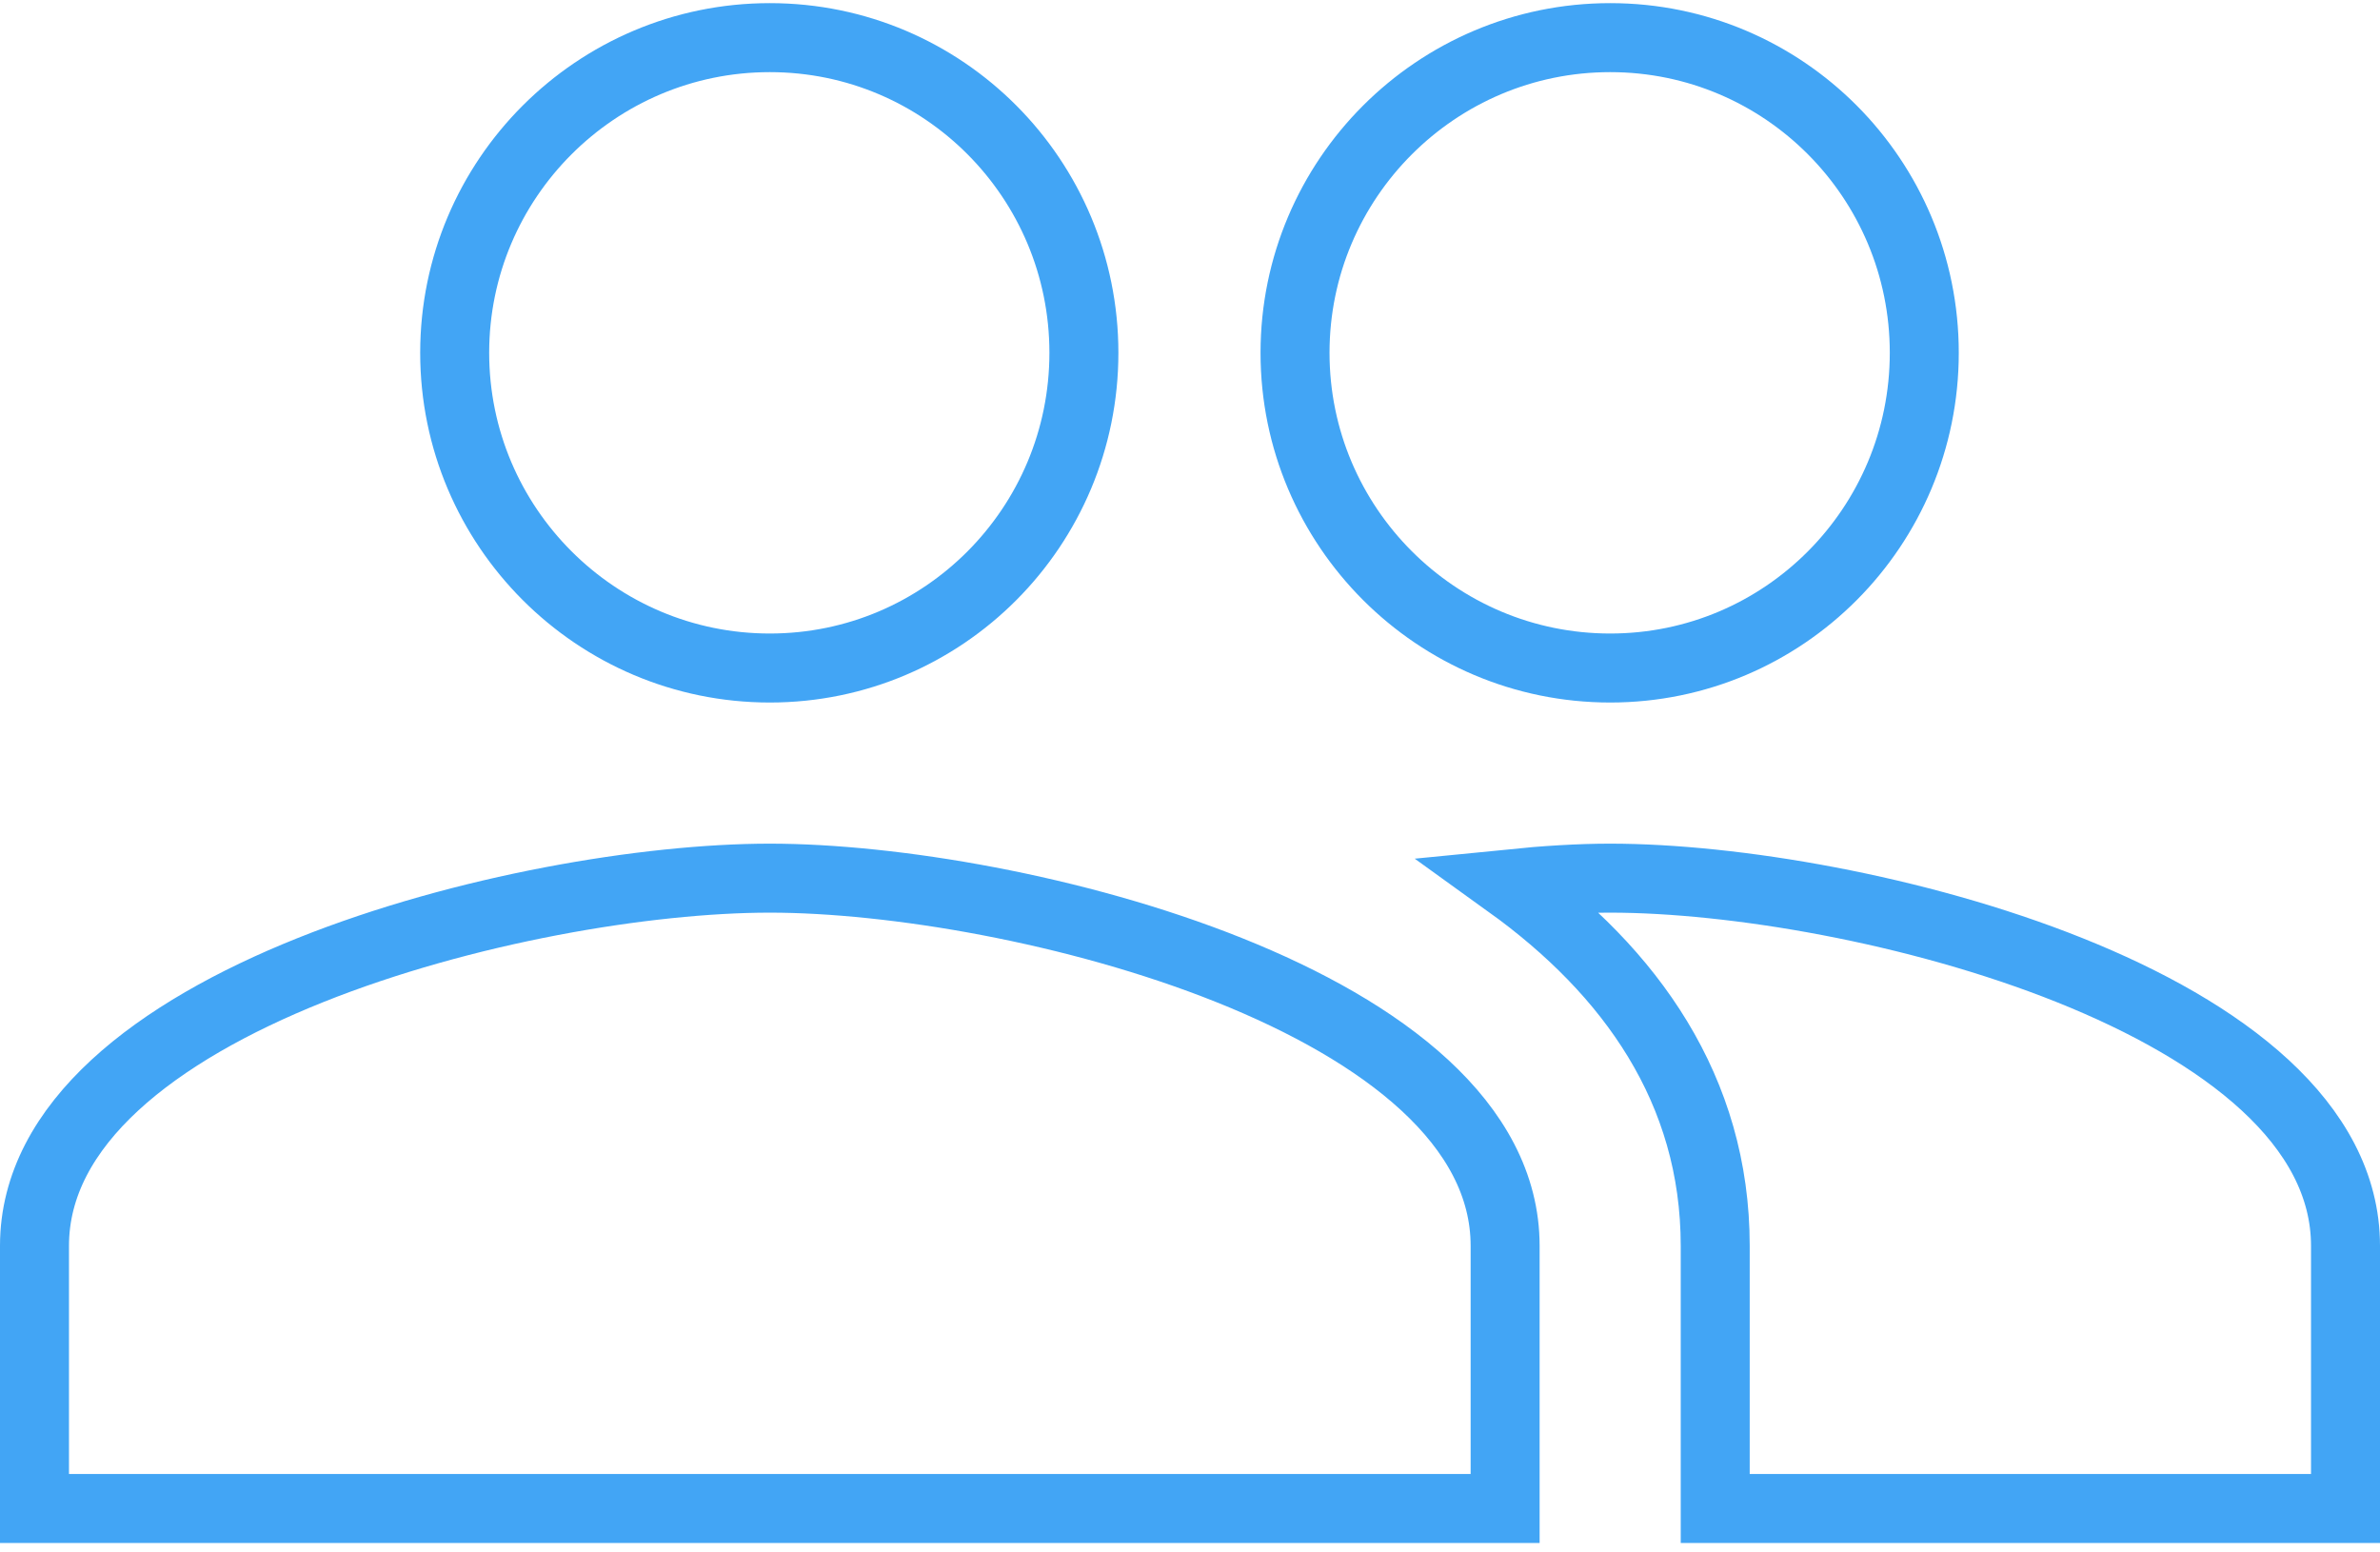 <?xml version="1.0" encoding="UTF-8"?>
<svg width="69px" height="45px" viewBox="0 0 69 45" version="1.1" xmlns="http://www.w3.org/2000/svg" xmlns:xlink="http://www.w3.org/1999/xlink">
    <!-- Generator: Sketch 48.2 (47327) - http://www.bohemiancoding.com/sketch -->
    <title>7</title>
    <desc>Created with Sketch.</desc>
    <defs></defs>
    <g id="Static-Pages-/-Destek" stroke="none" stroke-width="1" fill="none" fill-rule="evenodd" transform="translate(-900, -1453)">
        <path d="M946.682,1472.364 C951.722,1472.364 955.788,1468.267 955.788,1463.227 C955.788,1458.187 951.722,1454.091 946.682,1454.091 C941.642,1454.091 937.545,1458.187 937.545,1463.227 C937.545,1468.267 941.642,1472.364 946.682,1472.364 Z M922.318,1472.364 C927.358,1472.364 931.424,1468.267 931.424,1463.227 C931.424,1458.187 927.358,1454.091 922.318,1454.091 C917.278,1454.091 913.182,1458.187 913.182,1463.227 C913.182,1468.267 917.278,1472.364 922.318,1472.364 Z M922.318,1478.455 C915.207,1478.455 901,1482.018 901,1489.114 L901,1496.727 L943.636,1496.727 L943.636,1489.114 C943.636,1482.018 929.429,1478.455 922.318,1478.455 Z M946.682,1478.455 C945.799,1478.455 944.809,1478.515 943.743,1478.622 C947.276,1481.165 949.727,1484.591 949.727,1489.114 L949.727,1496.727 L968,1496.727 L968,1489.114 C968,1482.018 953.793,1478.455 946.682,1478.455 Z" id="7" stroke="#42A5F5" stroke-width="2"></path>
    </g>
</svg>